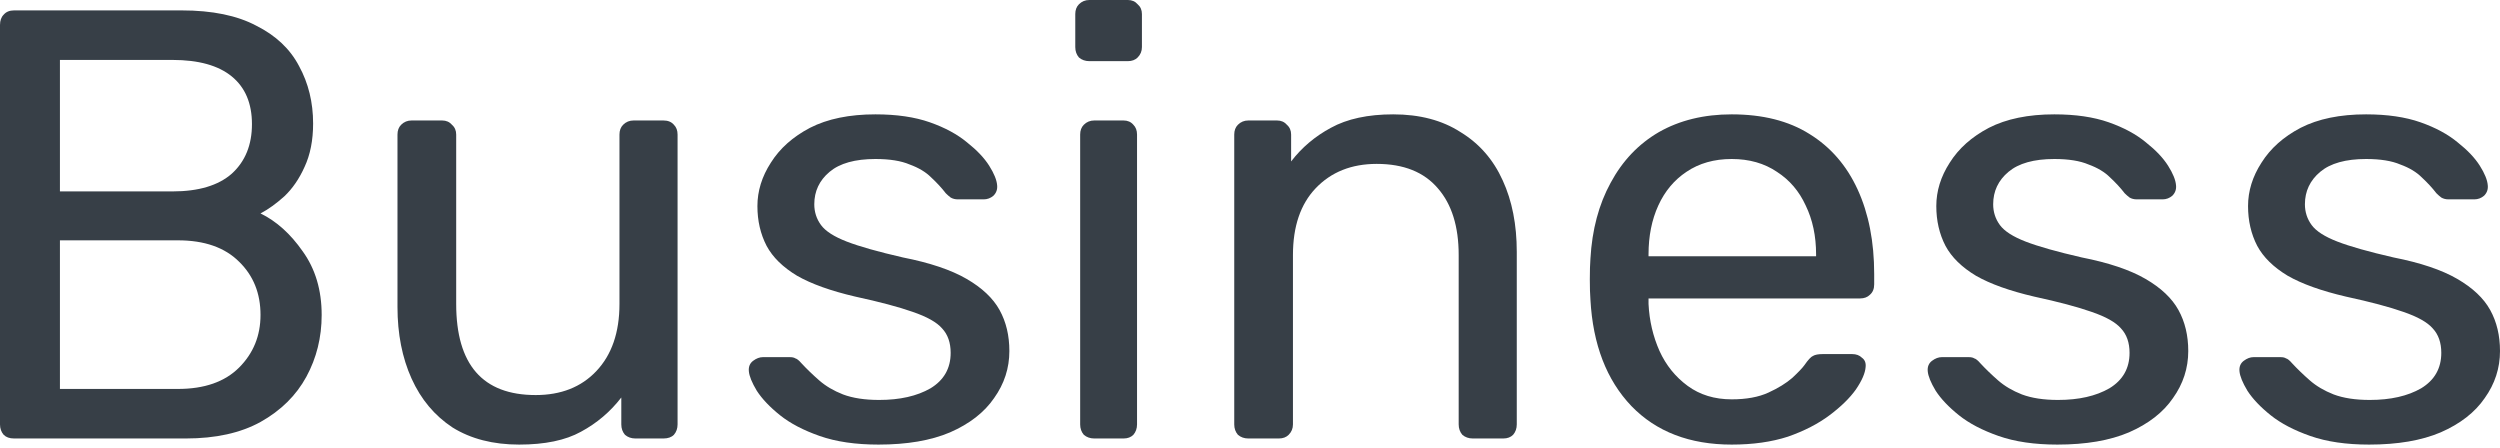 <?xml version="1.0" encoding="UTF-8"?> <svg xmlns="http://www.w3.org/2000/svg" width="458" height="82" viewBox="0 0 458 82" fill="none"> <path d="M2.577 80.329C1.755 80.329 1.12 80.105 0.672 79.656C0.224 79.134 0 78.499 0 77.752V4.593C0 3.772 0.224 3.137 0.672 2.689C1.12 2.166 1.755 1.905 2.577 1.905H33.274C38.876 1.905 43.432 2.838 46.942 4.705C50.528 6.498 53.142 8.963 54.785 12.1C56.503 15.237 57.362 18.747 57.362 22.631C57.362 25.693 56.839 28.345 55.793 30.585C54.822 32.751 53.59 34.544 52.096 35.963C50.602 37.307 49.146 38.353 47.727 39.1C50.64 40.519 53.216 42.834 55.457 46.046C57.772 49.258 58.93 53.142 58.93 57.698C58.93 61.806 57.996 65.578 56.129 69.013C54.262 72.449 51.461 75.212 47.727 77.304C44.067 79.32 39.511 80.329 34.059 80.329H2.577ZM10.979 71.254H32.602C37.457 71.254 41.191 69.947 43.806 67.333C46.42 64.719 47.727 61.507 47.727 57.698C47.727 53.739 46.42 50.49 43.806 47.951C41.191 45.337 37.457 44.029 32.602 44.029H10.979V71.254ZM10.979 35.067H31.594C36.374 35.067 39.996 33.984 42.461 31.818C44.926 29.577 46.158 26.552 46.158 22.743C46.158 18.934 44.926 16.021 42.461 14.004C39.996 11.988 36.374 10.979 31.594 10.979H10.979V35.067Z" fill="#373F47"></path> <path d="M95.114 81.449C90.334 81.449 86.263 80.403 82.902 78.312C79.616 76.146 77.114 73.159 75.396 69.349C73.678 65.54 72.819 61.171 72.819 56.241V24.648C72.819 23.901 73.043 23.303 73.491 22.855C74.014 22.332 74.649 22.071 75.396 22.071H80.997C81.744 22.071 82.342 22.332 82.79 22.855C83.313 23.303 83.574 23.901 83.574 24.648V55.681C83.574 66.81 88.429 72.374 98.139 72.374C102.769 72.374 106.467 70.918 109.23 68.005C112.068 65.017 113.487 60.909 113.487 55.681V24.648C113.487 23.901 113.711 23.303 114.16 22.855C114.682 22.332 115.317 22.071 116.064 22.071H121.554C122.375 22.071 123.01 22.332 123.458 22.855C123.907 23.303 124.131 23.901 124.131 24.648V77.752C124.131 78.499 123.907 79.134 123.458 79.656C123.01 80.105 122.375 80.329 121.554 80.329H116.4C115.653 80.329 115.018 80.105 114.496 79.656C114.048 79.134 113.823 78.499 113.823 77.752V72.822C111.807 75.436 109.342 77.528 106.429 79.096C103.591 80.665 99.819 81.449 95.114 81.449Z" fill="#373F47"></path> <path d="M160.941 81.449C156.758 81.449 153.173 80.926 150.186 79.88C147.198 78.835 144.771 77.565 142.903 76.071C141.036 74.578 139.617 73.084 138.646 71.59C137.75 70.096 137.264 68.901 137.19 68.005C137.115 67.183 137.376 66.548 137.974 66.1C138.571 65.652 139.169 65.428 139.766 65.428H144.696C145.144 65.428 145.48 65.503 145.704 65.652C146.003 65.727 146.376 66.026 146.825 66.548C147.796 67.594 148.879 68.64 150.074 69.685C151.269 70.731 152.725 71.59 154.443 72.262C156.235 72.934 158.439 73.27 161.053 73.27C164.862 73.27 167.999 72.561 170.464 71.142C172.929 69.648 174.161 67.482 174.161 64.644C174.161 62.777 173.638 61.283 172.592 60.163C171.622 59.042 169.829 58.034 167.215 57.138C164.675 56.241 161.165 55.308 156.684 54.337C152.202 53.291 148.654 52.021 146.04 50.528C143.426 48.959 141.559 47.129 140.439 45.038C139.318 42.872 138.758 40.444 138.758 37.756C138.758 34.992 139.58 32.341 141.223 29.801C142.866 27.187 145.256 25.058 148.393 23.415C151.605 21.772 155.601 20.95 160.381 20.95C164.265 20.95 167.588 21.436 170.352 22.407C173.115 23.378 175.393 24.61 177.186 26.104C178.978 27.523 180.323 28.942 181.219 30.361C182.115 31.78 182.601 32.975 182.676 33.946C182.75 34.693 182.526 35.328 182.003 35.851C181.481 36.299 180.883 36.523 180.211 36.523H175.505C174.983 36.523 174.534 36.411 174.161 36.187C173.862 35.963 173.563 35.702 173.265 35.403C172.518 34.432 171.622 33.461 170.576 32.49C169.605 31.519 168.298 30.735 166.655 30.137C165.086 29.465 162.995 29.129 160.381 29.129C156.646 29.129 153.845 29.913 151.978 31.482C150.111 33.05 149.177 35.029 149.177 37.419C149.177 38.839 149.588 40.108 150.41 41.229C151.231 42.349 152.8 43.357 155.115 44.254C157.431 45.15 160.866 46.121 165.422 47.166C170.352 48.137 174.236 49.444 177.074 51.088C179.912 52.731 181.929 54.635 183.124 56.801C184.319 58.967 184.916 61.469 184.916 64.308C184.916 67.445 183.983 70.32 182.115 72.934C180.323 75.549 177.634 77.64 174.049 79.208C170.539 80.702 166.169 81.449 160.941 81.449Z" fill="#373F47"></path> <path d="M200.463 80.329C199.716 80.329 199.081 80.105 198.558 79.656C198.11 79.134 197.886 78.499 197.886 77.752V24.648C197.886 23.901 198.11 23.303 198.558 22.855C199.081 22.332 199.716 22.071 200.463 22.071H205.84C206.587 22.071 207.185 22.332 207.633 22.855C208.081 23.303 208.305 23.901 208.305 24.648V77.752C208.305 78.499 208.081 79.134 207.633 79.656C207.185 80.105 206.587 80.329 205.84 80.329H200.463ZM199.567 11.203C198.82 11.203 198.185 10.979 197.662 10.531C197.214 10.008 196.99 9.374 196.99 8.627V2.577C196.99 1.83 197.214 1.232 197.662 0.784C198.185 0.261 198.82 0 199.567 0H206.625C207.372 0 207.969 0.261 208.417 0.784C208.94 1.232 209.201 1.83 209.201 2.577V8.627C209.201 9.374 208.94 10.008 208.417 10.531C207.969 10.979 207.372 11.203 206.625 11.203H199.567Z" fill="#373F47"></path> <path d="M228.69 80.329C227.943 80.329 227.308 80.105 226.786 79.656C226.338 79.134 226.113 78.499 226.113 77.752V24.648C226.113 23.901 226.338 23.303 226.786 22.855C227.308 22.332 227.943 22.071 228.69 22.071H233.956C234.703 22.071 235.3 22.332 235.748 22.855C236.271 23.303 236.533 23.901 236.533 24.648V29.577C238.475 27.038 240.902 24.984 243.815 23.415C246.802 21.772 250.612 20.95 255.242 20.95C260.097 20.95 264.205 22.033 267.566 24.199C271.002 26.291 273.579 29.241 275.297 33.05C277.014 36.785 277.873 41.154 277.873 46.158V77.752C277.873 78.499 277.649 79.134 277.201 79.656C276.753 80.105 276.155 80.329 275.409 80.329H269.807C269.06 80.329 268.425 80.105 267.902 79.656C267.454 79.134 267.23 78.499 267.23 77.752V46.718C267.23 41.49 265.96 37.419 263.421 34.507C260.881 31.519 257.147 30.025 252.217 30.025C247.587 30.025 243.852 31.519 241.014 34.507C238.25 37.419 236.869 41.49 236.869 46.718V77.752C236.869 78.499 236.607 79.134 236.084 79.656C235.636 80.105 235.039 80.329 234.292 80.329H228.69Z" fill="#373F47"></path> <path d="M317.247 81.449C309.554 81.449 303.43 79.096 298.874 74.391C294.318 69.611 291.815 63.113 291.367 54.897C291.293 53.926 291.255 52.694 291.255 51.2C291.255 49.631 291.293 48.361 291.367 47.391C291.666 42.088 292.898 37.457 295.064 33.498C297.23 29.465 300.181 26.365 303.915 24.199C307.724 22.033 312.168 20.95 317.247 20.95C322.924 20.95 327.666 22.145 331.476 24.535C335.36 26.926 338.31 30.324 340.326 34.731C342.343 39.137 343.351 44.291 343.351 50.191V52.096C343.351 52.918 343.09 53.552 342.567 54.001C342.119 54.449 341.521 54.673 340.775 54.673H302.011C302.011 54.748 302.011 54.897 302.011 55.121C302.011 55.345 302.011 55.532 302.011 55.681C302.16 58.743 302.832 61.619 304.027 64.308C305.222 66.922 306.94 69.05 309.181 70.694C311.421 72.337 314.11 73.159 317.247 73.159C319.936 73.159 322.177 72.748 323.969 71.926C325.762 71.105 327.218 70.208 328.339 69.237C329.459 68.192 330.206 67.407 330.579 66.885C331.252 65.914 331.774 65.353 332.148 65.204C332.521 64.98 333.119 64.868 333.94 64.868H339.318C340.065 64.868 340.662 65.092 341.111 65.54C341.633 65.914 341.858 66.474 341.783 67.221C341.708 68.341 341.111 69.723 339.99 71.366C338.87 72.934 337.264 74.503 335.173 76.071C333.081 77.64 330.542 78.947 327.554 79.993C324.567 80.963 321.131 81.449 317.247 81.449ZM302.011 46.942H332.708V46.606C332.708 43.245 332.073 40.258 330.803 37.644C329.608 35.029 327.853 32.975 325.538 31.482C323.222 29.913 320.459 29.129 317.247 29.129C314.036 29.129 311.272 29.913 308.957 31.482C306.716 32.975 304.998 35.029 303.803 37.644C302.608 40.258 302.011 43.245 302.011 46.606V46.942Z" fill="#373F47"></path> <path d="M376.913 81.449C372.731 81.449 369.146 80.926 366.158 79.88C363.171 78.835 360.743 77.565 358.876 76.071C357.009 74.578 355.59 73.084 354.619 71.59C353.722 70.096 353.237 68.901 353.162 68.005C353.088 67.183 353.349 66.548 353.946 66.1C354.544 65.652 355.141 65.428 355.739 65.428H360.669C361.117 65.428 361.453 65.503 361.677 65.652C361.976 65.727 362.349 66.026 362.797 66.548C363.768 67.594 364.851 68.64 366.046 69.685C367.241 70.731 368.698 71.59 370.415 72.262C372.208 72.934 374.411 73.27 377.026 73.27C380.835 73.27 383.972 72.561 386.436 71.142C388.901 69.648 390.134 67.482 390.134 64.644C390.134 62.777 389.611 61.283 388.565 60.163C387.594 59.042 385.802 58.034 383.187 57.138C380.648 56.241 377.138 55.308 372.656 54.337C368.175 53.291 364.627 52.021 362.013 50.528C359.399 48.959 357.532 47.129 356.411 45.038C355.291 42.872 354.731 40.444 354.731 37.756C354.731 34.992 355.552 32.341 357.195 29.801C358.839 27.187 361.229 25.058 364.366 23.415C367.577 21.772 371.573 20.95 376.353 20.95C380.237 20.95 383.561 21.436 386.324 22.407C389.088 23.378 391.366 24.61 393.158 26.104C394.951 27.523 396.295 28.942 397.192 30.361C398.088 31.78 398.573 32.975 398.648 33.946C398.723 34.693 398.499 35.328 397.976 35.851C397.453 36.299 396.856 36.523 396.183 36.523H391.478C390.955 36.523 390.507 36.411 390.134 36.187C389.835 35.963 389.536 35.702 389.237 35.403C388.49 34.432 387.594 33.461 386.548 32.49C385.577 31.519 384.27 30.735 382.627 30.137C381.059 29.465 378.967 29.129 376.353 29.129C372.619 29.129 369.818 29.913 367.951 31.482C366.084 33.05 365.15 35.029 365.15 37.419C365.15 38.839 365.561 40.108 366.382 41.229C367.204 42.349 368.772 43.357 371.088 44.254C373.403 45.15 376.839 46.121 381.395 47.166C386.324 48.137 390.208 49.444 393.046 51.088C395.885 52.731 397.901 54.635 399.096 56.801C400.291 58.967 400.889 61.469 400.889 64.308C400.889 67.445 399.955 70.32 398.088 72.934C396.295 75.549 393.607 77.64 390.022 79.208C386.511 80.702 382.142 81.449 376.913 81.449Z" fill="#373F47"></path> <path d="M434.025 81.449C429.842 81.449 426.257 80.926 423.269 79.88C420.282 78.835 417.854 77.565 415.987 76.071C414.12 74.578 412.701 73.084 411.73 71.59C410.834 70.096 410.348 68.901 410.273 68.005C410.199 67.183 410.46 66.548 411.058 66.1C411.655 65.652 412.253 65.428 412.85 65.428H417.78C418.228 65.428 418.564 65.503 418.788 65.652C419.087 65.727 419.46 66.026 419.908 66.548C420.879 67.594 421.962 68.64 423.157 69.685C424.352 70.731 425.809 71.59 427.527 72.262C429.319 72.934 431.523 73.27 434.137 73.27C437.946 73.27 441.083 72.561 443.548 71.142C446.012 69.648 447.245 67.482 447.245 64.644C447.245 62.777 446.722 61.283 445.676 60.163C444.705 59.042 442.913 58.034 440.299 57.138C437.759 56.241 434.249 55.308 429.767 54.337C425.286 53.291 421.738 52.021 419.124 50.528C416.51 48.959 414.643 47.129 413.522 45.038C412.402 42.872 411.842 40.444 411.842 37.756C411.842 34.992 412.664 32.341 414.307 29.801C415.95 27.187 418.34 25.058 421.477 23.415C424.689 21.772 428.684 20.95 433.465 20.95C437.348 20.95 440.672 21.436 443.436 22.407C446.199 23.378 448.477 24.61 450.27 26.104C452.062 27.523 453.407 28.942 454.303 30.361C455.199 31.78 455.685 32.975 455.759 33.946C455.834 34.693 455.61 35.328 455.087 35.851C454.564 36.299 453.967 36.523 453.295 36.523H448.589C448.066 36.523 447.618 36.411 447.245 36.187C446.946 35.963 446.647 35.702 446.349 35.403C445.602 34.432 444.705 33.461 443.66 32.49C442.689 31.519 441.382 30.735 439.739 30.137C438.17 29.465 436.079 29.129 433.465 29.129C429.73 29.129 426.929 29.913 425.062 31.482C423.195 33.05 422.261 35.029 422.261 37.419C422.261 38.839 422.672 40.108 423.494 41.229C424.315 42.349 425.884 43.357 428.199 44.254C430.514 45.15 433.95 46.121 438.506 47.166C443.436 48.137 447.32 49.444 450.158 51.088C452.996 52.731 455.013 54.635 456.208 56.801C457.403 58.967 458 61.469 458 64.308C458 67.445 457.067 70.32 455.199 72.934C453.407 75.549 450.718 77.64 447.133 79.208C443.622 80.702 439.253 81.449 434.025 81.449Z" fill="#373F47"></path> </svg> 